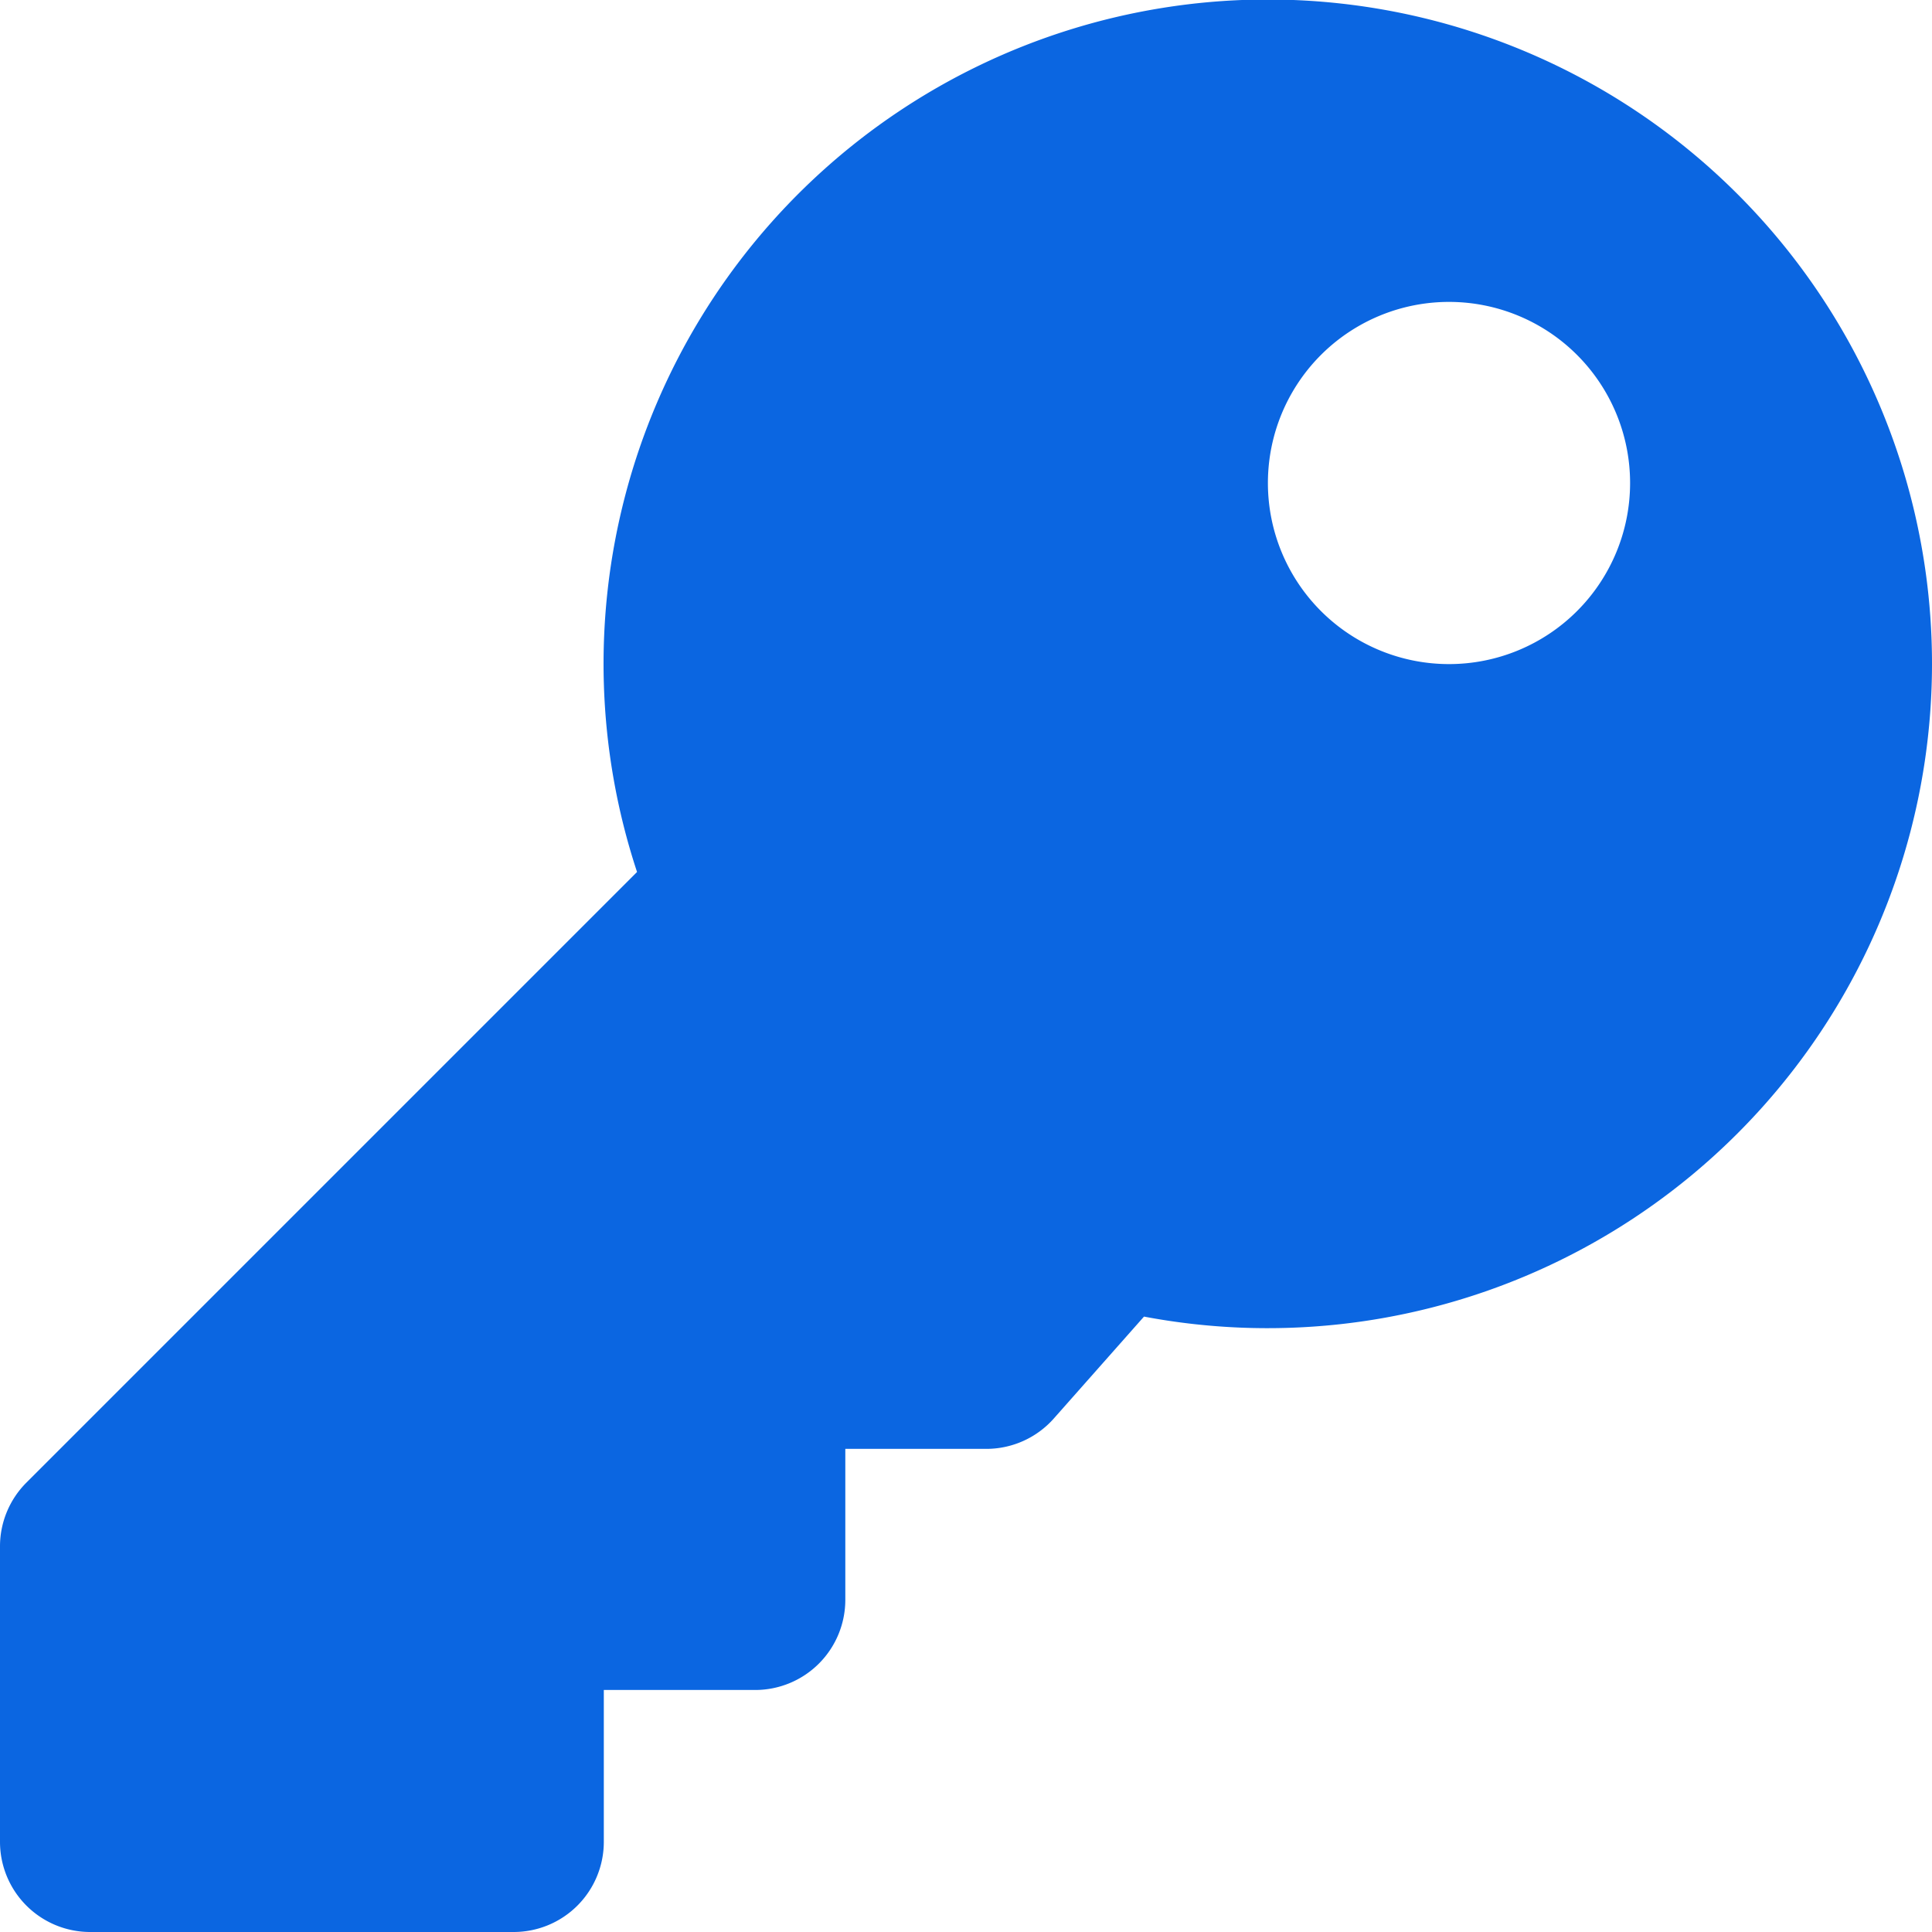 <svg xmlns="http://www.w3.org/2000/svg" width="15" height="15" viewBox="0 0 15 15">
  <path id="Key_icon" data-name="Key icon" d="M15,5.156a5.159,5.159,0,0,1-6.118,5.066l-.7.791a.7.7,0,0,1-.526.236H6.563v1.172a.7.7,0,0,1-.7.7H4.688V14.3a.7.7,0,0,1-.7.7H.7a.7.7,0,0,1-.7-.7V12.01a.7.7,0,0,1,.206-.5l4.74-4.74A5.157,5.157,0,1,1,15,5.156ZM9.844,3.75A1.406,1.406,0,1,0,11.25,2.344,1.406,1.406,0,0,0,9.844,3.75Z" fill="#0b66e1"/>
</svg>
